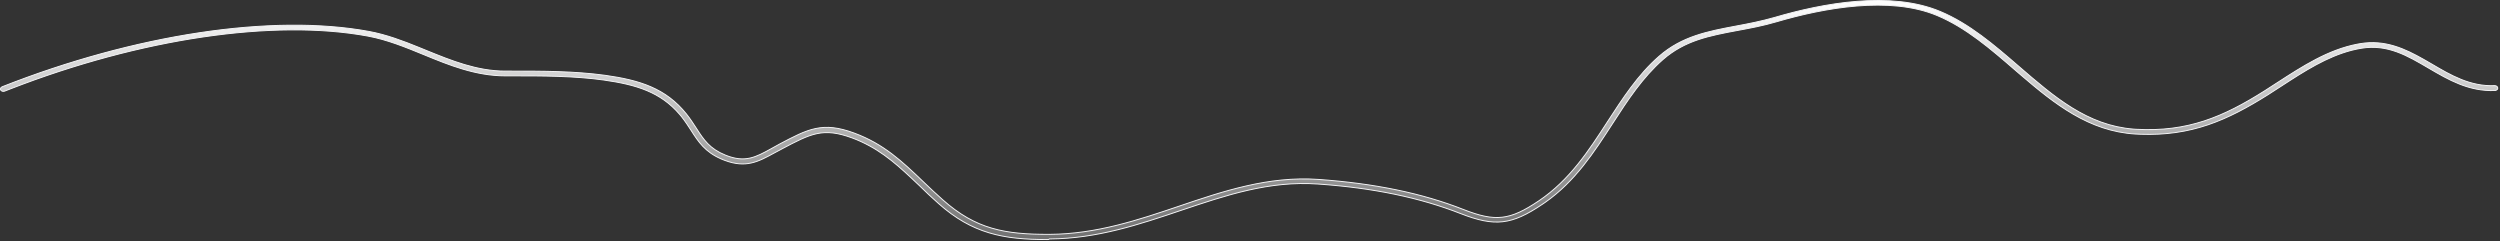 <?xml version="1.0" encoding="utf-8"?>
<svg xmlns="http://www.w3.org/2000/svg" fill="none" height="100%" overflow="visible" preserveAspectRatio="none" style="display: block;" viewBox="0 0 549 53" width="100%">
<rect x="0" y="0" width="549" height="53" fill="#333333" stroke="none"/>
<path d="M407.772 0.294C414.168 -0.214 420.592 0.236 426.015 2.497C432.498 5.2 438.008 9.965 443.338 14.575C451.044 21.241 458.364 27.577 468.568 28.357L469.057 28.391C480.406 29.036 488.261 25.67 497.279 19.972L497.28 19.973C498.26 19.362 499.24 18.717 500.219 18.073L500.22 18.074C505.649 14.56 511.242 10.933 517.688 9.697L518.314 9.585C523.761 8.672 528.136 10.72 532.27 13.063L534.028 14.078C538.175 16.515 542.47 19.04 547.831 18.803C548.186 18.803 548.476 19.016 548.508 19.317V19.318C548.534 19.543 548.352 19.779 548.041 19.855L547.9 19.878C542.141 20.112 537.663 17.488 533.313 14.945C528.696 12.238 524.316 9.64 518.554 10.596C512.911 11.518 507.872 14.472 503.03 17.577L500.966 18.912C499.986 19.556 499.008 20.2 498.03 20.809H498.029C489.046 26.448 481.214 29.888 470.043 29.483L468.951 29.433C458.745 28.831 451.143 22.772 443.87 16.542L442.419 15.296C437.173 10.758 431.755 6.07 425.431 3.42C420.199 1.225 413.952 0.81 407.73 1.319C401.508 1.828 395.302 3.262 390.147 4.771C387.177 5.65 384.283 6.191 381.502 6.699C375.356 7.851 370 8.871 365.196 13.06C360.679 17.035 357.46 21.961 354.093 27.177C350.069 33.383 345.946 39.79 339.338 44.423L338.69 44.866C335.307 47.15 332.7 48.384 330.013 48.69C327.326 48.997 324.545 48.377 320.81 46.922C311.828 43.394 301.554 41.258 289.404 40.41C278.726 39.663 269.267 42.856 259.321 46.209C250.271 49.259 240.965 52.404 230.487 52.472H230.439L230.408 52.508C230.37 52.551 230.317 52.578 230.243 52.592C230.167 52.606 230.079 52.606 229.979 52.606C225.126 52.606 221.015 52.277 217.191 51.125C213.369 49.974 209.828 47.999 206.117 44.705C204.591 43.351 203.183 42.032 201.853 40.712L201.851 40.71L200.157 39.112C196.251 35.454 192.562 32.31 187.127 30.286H187.126C183.941 29.113 181.678 28.87 179.415 29.346C177.16 29.82 174.913 31.005 171.765 32.663L171.761 32.665L171.643 32.732C171.095 33.003 170.622 33.276 170.119 33.544L170.118 33.545C168.313 34.529 166.721 35.41 164.956 35.796C163.307 36.156 161.503 36.085 159.232 35.243L158.771 35.065L158.418 34.917C154.832 33.374 153.363 31.128 151.81 28.702C151.183 27.719 150.515 26.699 149.689 25.645L149.688 25.644L149.286 25.155C145.091 20.22 139.762 18.594 132.621 17.575V17.574C126.032 16.658 119.092 16.659 112.356 16.659H110.985C104.468 16.659 98.651 14.296 93.048 11.991C89.093 10.366 85.009 8.701 80.767 7.919C60.113 4.112 30.886 8.425 2.358 19.488L1.001 20.02C0.85 20.078 0.669 20.079 0.508 20.03C0.346 19.981 0.217 19.886 0.155 19.766C0.03 19.521 0.154 19.181 0.451 19.066H0.452C29.661 7.551 59.8 2.983 81.042 6.908C84.87 7.618 88.519 9 92.075 10.447L93.594 11.069C99.074 13.304 104.733 15.617 110.985 15.617H112.356C119.134 15.617 126.137 15.618 132.826 16.531C140.533 17.614 146.219 19.404 150.736 25.03C151.594 26.11 152.257 27.155 152.924 28.173C154.532 30.683 155.839 32.673 159.318 34.075C161.47 34.946 163.137 35.059 164.703 34.711C166.263 34.364 167.717 33.56 169.437 32.613L169.436 32.612C169.944 32.342 170.456 32.07 170.968 31.764L170.967 31.763L171.083 31.696C174.278 30.001 176.662 28.741 179.121 28.224C181.574 27.708 184.109 27.932 187.601 29.231C194.079 31.628 198.1 35.441 202.762 39.914C204.094 41.202 205.505 42.525 207.034 43.882C210.667 47.109 214.079 49.015 217.816 50.108C221.552 51.201 225.61 51.481 230.528 51.464C240.771 51.396 249.991 48.307 258.88 45.292C268.557 42.005 278.564 38.625 289.546 39.402C301.837 40.283 312.246 42.415 321.359 46.002C324.869 47.376 327.415 47.985 329.89 47.702C332.364 47.42 334.752 46.248 337.947 44.094C344.705 39.54 348.946 33.015 353.018 26.716C356.309 21.665 359.67 16.427 364.317 12.373L364.318 12.372C369.346 7.956 375.114 6.875 381.228 5.723C383.969 5.214 386.793 4.671 389.736 3.822H389.737C395.021 2.265 401.378 0.801 407.772 0.294Z" fill="url(#paint0_linear_0_19223)" id="Vector" stroke="#F5F5F7" stroke-width="0.212"/>
<defs>
<linearGradient gradientUnits="userSpaceOnUse" id="paint0_linear_0_19223" x1="274.308" x2="274.308" y1="0" y2="52.713">
<stop stop-color="white"/>
<stop offset="1" stop-color="white" stop-opacity="0.3"/>
</linearGradient>
</defs>
</svg>